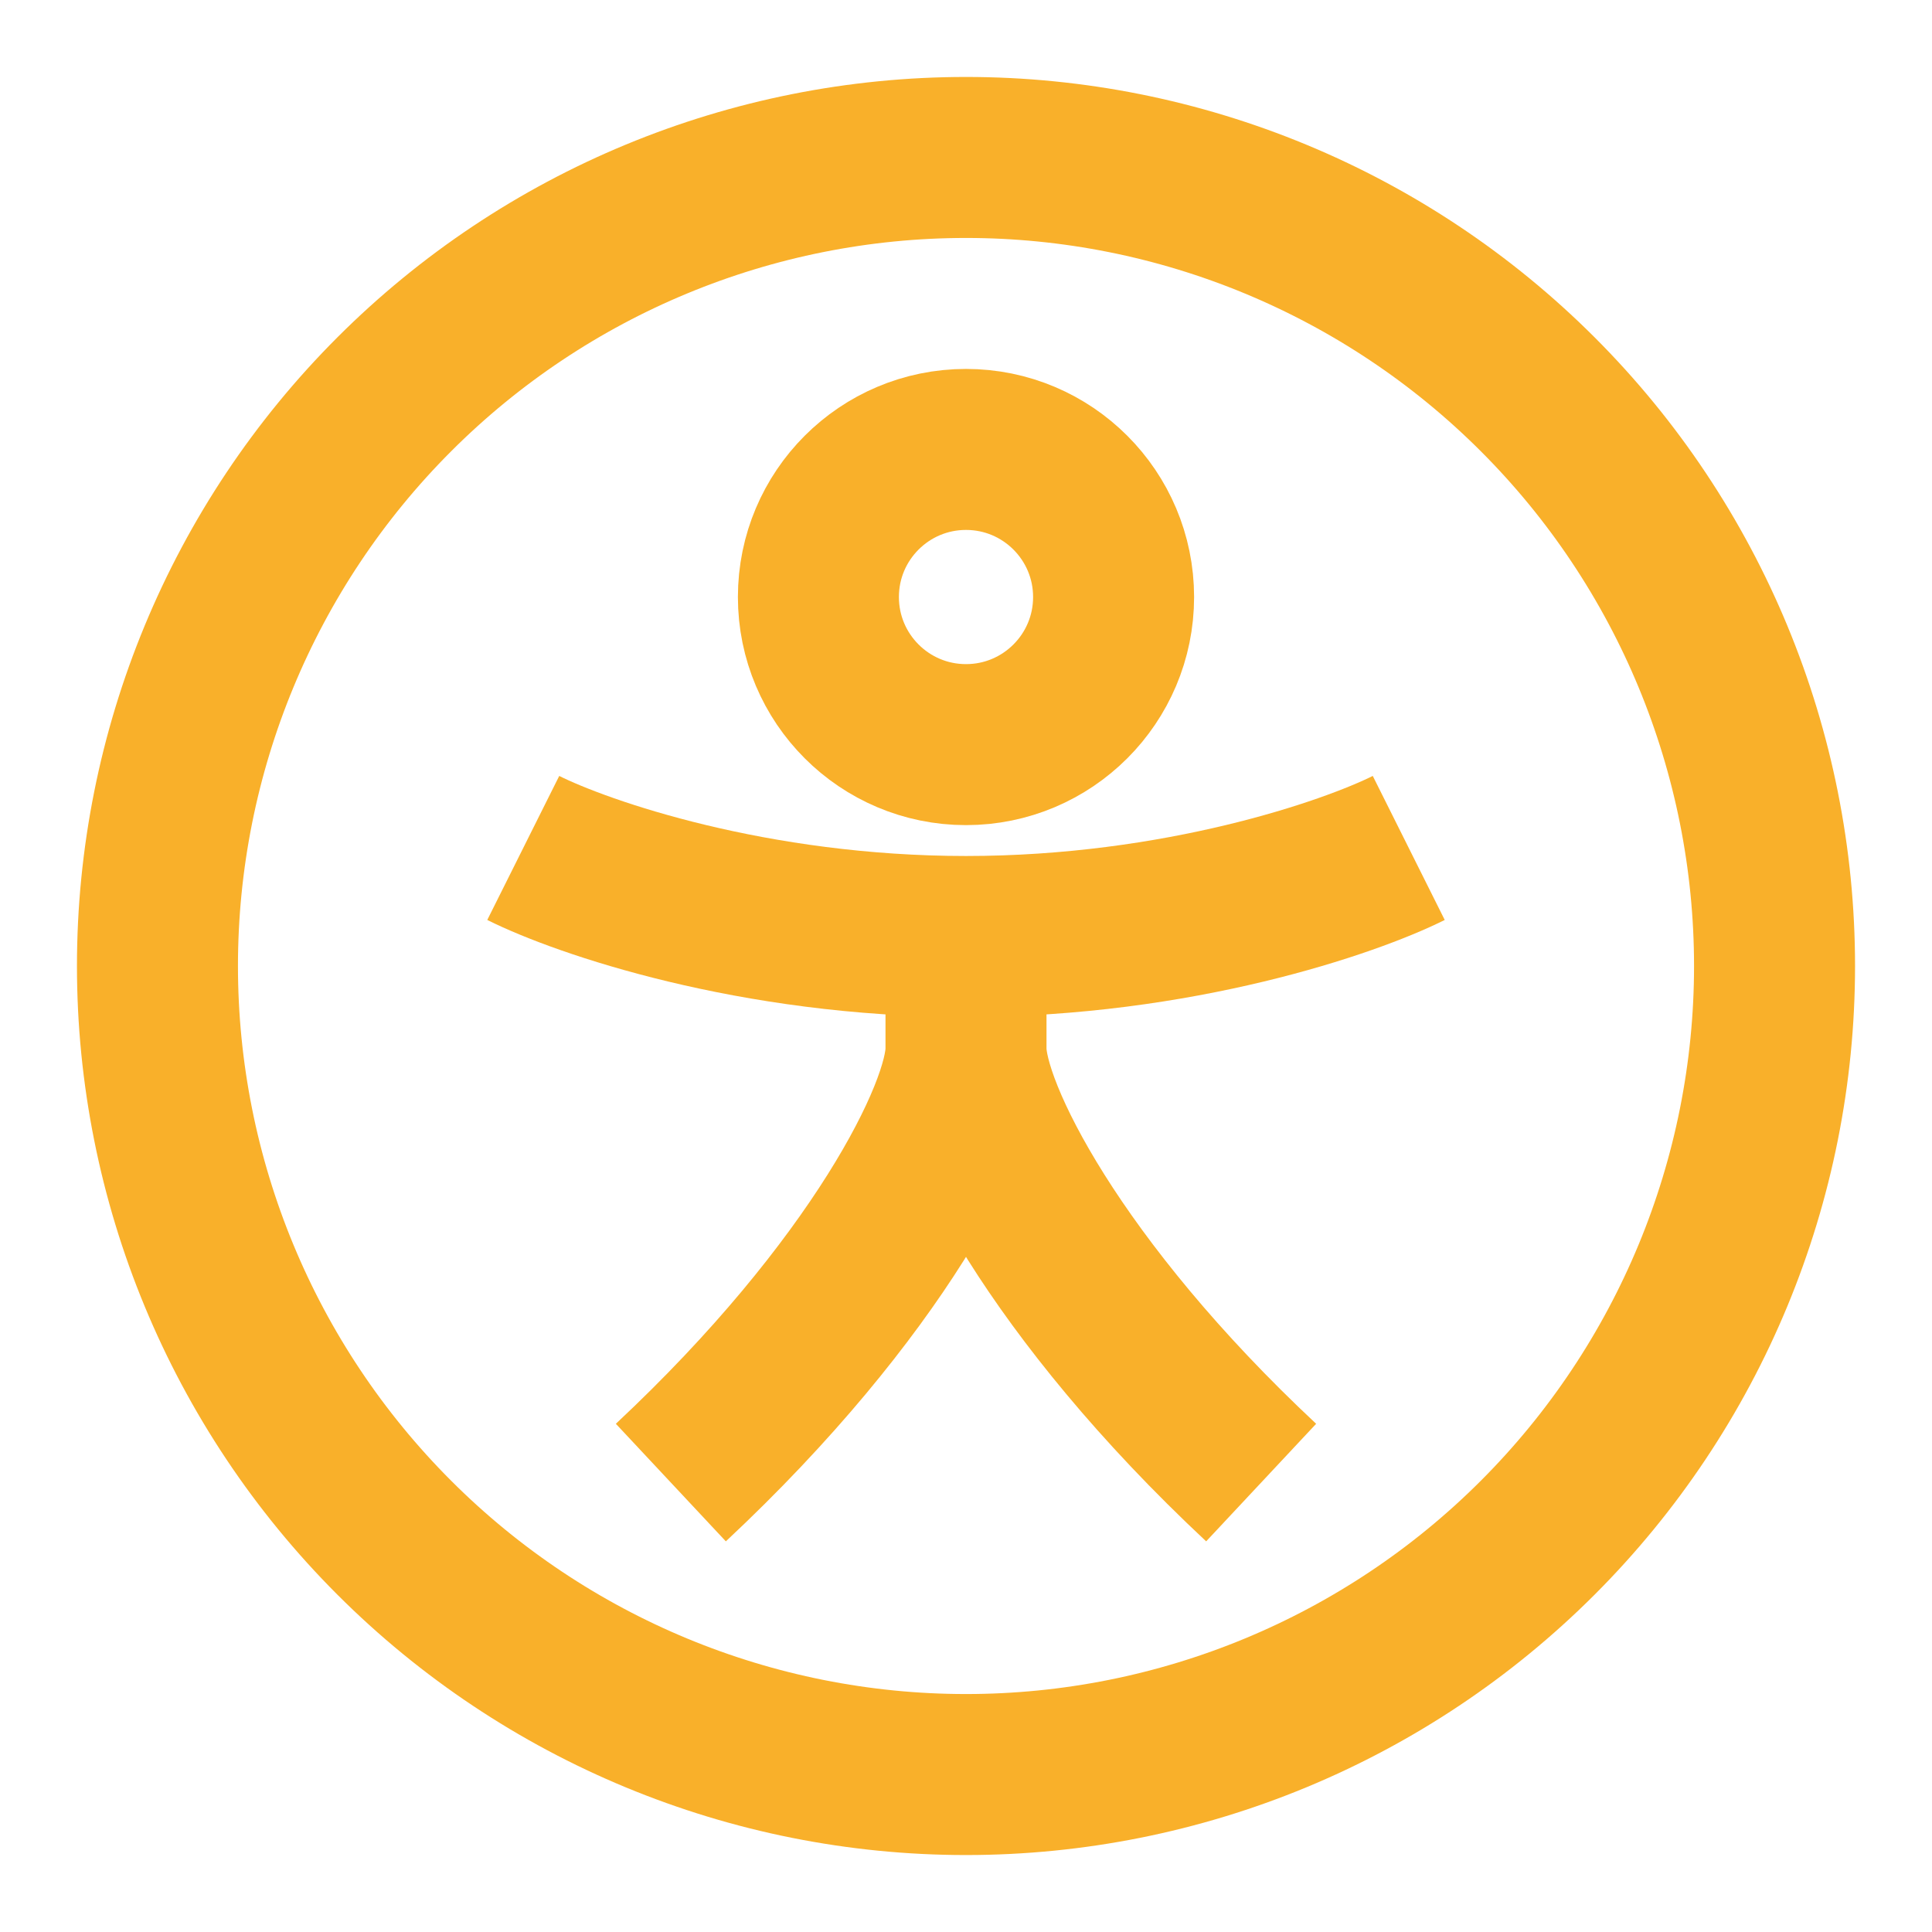 <svg xmlns="http://www.w3.org/2000/svg" fill="none" viewBox="-2 -2 48 48" id="Accessibility--Streamline-Sharp" height="48" width="48"><desc>Accessibility Streamline Icon: https://streamlinehq.com</desc><g id="accessibility--accessibility-assistive-technology-circle"><path id="Ellipse 7" stroke="#f9b02a" d="M1.912 22c0 5.328 2.116 10.437 5.884 14.204C11.563 39.971 16.672 42.088 22 42.088c5.328 0 10.437 -2.116 14.204 -5.884C39.971 32.437 42.088 27.328 42.088 22c0 -5.328 -2.116 -10.437 -5.884 -14.204C32.437 4.029 27.328 1.912 22 1.912c-5.328 0 -10.437 2.116 -14.204 5.884C4.029 11.563 1.912 16.672 1.912 22Z" stroke-width="4"></path><path id="Vector 4276" stroke="#f9b02a" d="M11 19.067c1.467 0.733 5.72 2.2 11 2.2s9.533 -1.467 11 -2.2" stroke-width="4"></path><path id="Rectangle 177377" stroke="#f9b02a" d="M18.333 12.833c0 -2.025 1.642 -3.667 3.667 -3.667s3.667 1.642 3.667 3.667 -1.642 3.667 -3.667 3.667 -3.667 -1.642 -3.667 -3.667Z" stroke-width="4"></path><path id="Vector 4277" stroke="#f9b02a" d="M22 21.252v2.806m0 0c0 1.596 -2.213 5.986 -7.333 10.776m7.333 -10.776c0 1.596 2.213 5.986 7.333 10.776" stroke-width="4"></path></g></svg>